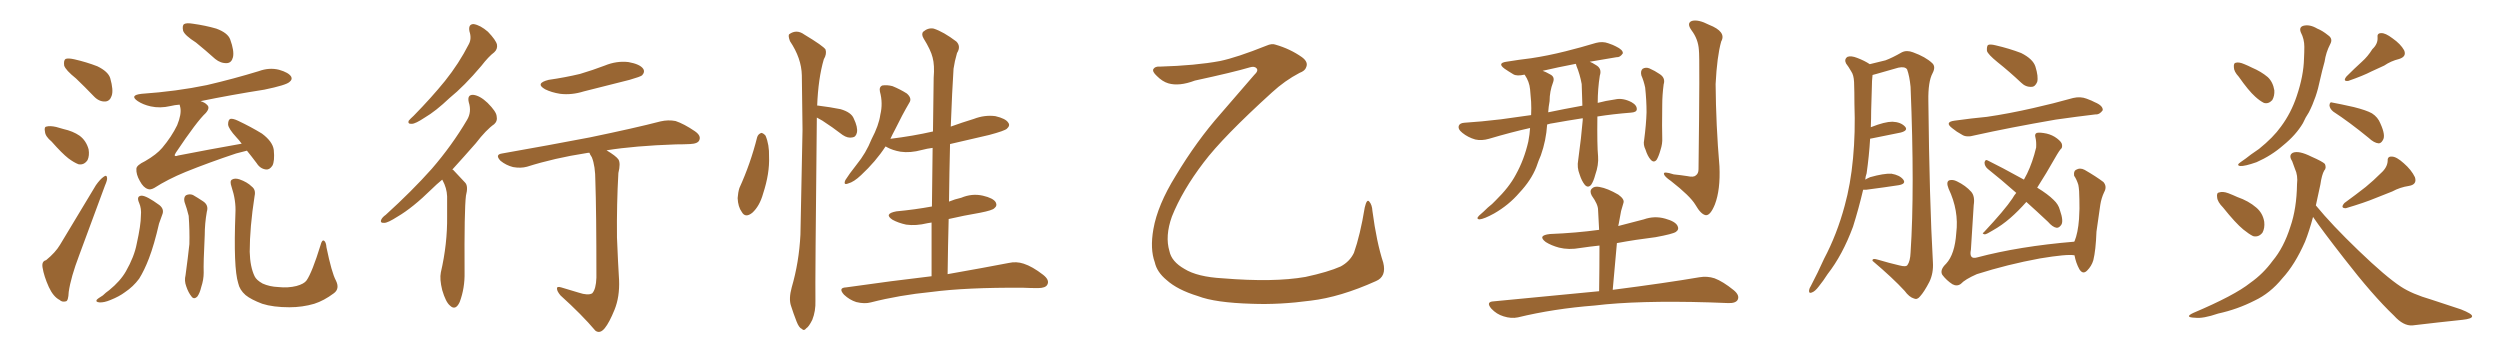 <svg xmlns="http://www.w3.org/2000/svg" xmlns:xlink="http://www.w3.org/1999/xlink" width="1050" height="150"><path fill="#996633" padding="10" d="M31.93 32.96L31.93 32.96Q27.54 29.44 26.95 27.54L26.95 27.54Q26.66 25.34 27.54 24.76L27.54 24.76Q28.56 24.32 31.20 24.90L31.20 24.90Q36.33 26.07 40.87 27.83L40.87 27.83Q45.41 30.03 46.29 32.81L46.29 32.81Q47.75 37.94 46.88 40.28L46.88 40.28Q46.14 42.48 44.24 42.63L44.24 42.63Q41.60 42.77 39.40 40.43L39.40 40.43Q35.60 36.47 31.93 32.96ZM21.68 59.47L21.68 59.47Q19.04 57.28 18.90 55.37L18.90 55.37Q18.46 53.32 19.48 53.17L19.48 53.17Q20.95 52.73 23.58 53.32L23.58 53.32Q25.20 53.76 26.66 54.20L26.66 54.20Q30.62 55.08 33.40 56.98L33.40 56.98Q36.18 59.03 37.21 62.70L37.21 62.70Q37.65 65.33 36.77 67.24L36.77 67.24Q35.30 69.43 32.96 68.99L32.96 68.99Q31.05 68.26 28.71 66.50L28.71 66.50Q26.07 64.45 21.68 59.47ZM82.32 17.87L82.32 17.87Q77.49 14.79 76.90 12.89L76.90 12.89Q76.46 10.69 77.34 10.11L77.34 10.11Q78.37 9.52 81.01 9.96L81.01 9.96Q86.28 10.69 90.82 12.01L90.82 12.01Q95.65 13.77 96.68 16.55L96.68 16.55Q98.44 21.39 97.85 24.02L97.85 24.02Q97.27 26.37 95.36 26.51L95.36 26.51Q92.72 26.66 90.38 24.76L90.38 24.76Q86.28 21.09 82.32 17.87ZM19.34 109.28L19.34 109.28Q23.29 106.05 25.20 102.83L25.20 102.83Q32.23 91.11 40.28 77.78L40.28 77.78Q42.04 75.29 43.51 74.27L43.51 74.27Q44.82 73.24 44.97 74.71L44.97 74.71Q45.12 75.59 44.09 77.93L44.09 77.93Q38.96 91.70 33.25 107.23L33.25 107.23Q29.74 116.46 28.86 122.61L28.86 122.61Q28.71 126.42 27.69 126.56L27.69 126.56Q26.07 127.00 25.05 125.98L25.05 125.98Q22.41 124.66 20.51 120.56L20.51 120.56Q18.46 116.02 17.87 112.35L17.87 112.35Q17.43 109.72 19.34 109.28ZM103.71 63.28L103.71 63.28Q101.51 63.87 99.17 64.45L99.17 64.45Q87.74 68.26 77.93 72.22L77.93 72.22Q70.46 75.29 64.75 78.96L64.75 78.96Q63.13 79.83 62.11 79.39L62.11 79.39Q60.21 78.81 58.74 76.03L58.74 76.03Q57.13 73.24 57.28 70.90L57.28 70.90Q57.28 69.43 60.94 67.68L60.94 67.68Q65.77 64.89 68.12 62.11L68.12 62.11Q72.07 57.42 74.41 52.59L74.41 52.59Q76.32 47.90 75.73 45.12L75.73 45.12Q75.59 44.38 75.44 43.95L75.44 43.95Q73.39 44.09 71.63 44.53L71.63 44.53Q67.24 45.56 63.28 44.68L63.28 44.68Q60.06 43.95 57.86 42.48L57.86 42.48Q54.20 39.99 59.47 39.40L59.47 39.40Q74.12 38.38 86.87 35.74L86.87 35.74Q98.14 33.11 108.69 29.88L108.69 29.88Q113.09 28.27 117.19 29.30L117.19 29.30Q121.29 30.47 122.31 32.23L122.31 32.23Q122.90 33.40 121.58 34.42L121.58 34.42Q120.26 35.74 111.04 37.65L111.04 37.65Q97.12 39.84 84.23 42.48L84.23 42.48Q86.13 43.07 87.01 44.09L87.01 44.09Q88.33 45.26 86.43 47.46L86.43 47.46Q82.76 50.83 73.83 64.16L73.83 64.16Q73.24 65.19 73.39 65.33L73.39 65.33Q73.68 65.77 74.71 65.33L74.71 65.33Q88.18 62.70 101.51 60.35L101.51 60.35Q100.34 58.74 99.32 57.71L99.32 57.71Q95.95 54.05 95.80 52.29L95.80 52.29Q95.80 50.39 96.68 49.95L96.68 49.95Q97.71 49.66 99.90 50.68L99.90 50.68Q105.47 53.32 110.01 56.10L110.01 56.10Q114.55 59.47 114.99 62.99L114.99 62.99Q115.43 67.68 114.40 69.58L114.40 69.58Q113.23 71.34 111.77 71.19L111.77 71.19Q109.28 70.90 107.81 68.55L107.81 68.55Q105.62 65.63 103.71 63.28ZM58.45 85.25L58.45 85.25Q57.13 82.32 59.47 82.18L59.47 82.18Q61.52 82.18 66.94 86.13L66.94 86.13Q69.14 87.89 68.12 90.23L68.12 90.23Q67.68 91.55 66.80 93.90L66.80 93.90Q64.75 102.83 62.55 108.54L62.55 108.54Q60.64 113.53 58.45 117.04L58.45 117.04Q55.96 120.41 52.44 122.75L52.44 122.75Q50.10 124.51 46.44 125.98L46.44 125.98Q43.65 127.15 41.75 127.00L41.75 127.00Q40.14 126.86 40.58 125.98L40.58 125.98Q41.02 125.39 43.21 124.07L43.21 124.07Q44.38 122.90 45.85 121.88L45.85 121.88Q50.54 118.07 52.88 113.96L52.88 113.96Q56.40 107.81 57.42 102.39L57.42 102.39Q59.18 94.48 59.18 90.53L59.18 90.53Q59.47 87.60 58.45 85.25ZM77.49 84.81L77.49 84.81Q77.05 82.91 78.08 82.03L78.08 82.03Q79.54 81.30 81.01 81.88L81.01 81.88Q83.06 83.06 85.25 84.52L85.25 84.52Q87.74 86.13 86.87 88.92L86.87 88.92Q85.99 93.90 85.99 98.73L85.99 98.73Q85.40 110.60 85.55 114.55L85.55 114.55Q85.55 117.48 84.52 120.56L84.52 120.56Q83.94 123.05 82.91 124.51L82.91 124.51Q81.45 125.98 80.42 124.51L80.42 124.51Q79.10 122.90 78.22 120.26L78.22 120.26Q77.34 117.92 77.93 115.58L77.93 115.58Q78.96 107.96 79.54 102.54L79.54 102.54Q79.69 96.97 79.25 90.67L79.25 90.67Q78.52 87.60 77.49 84.81ZM141.06 117.77L141.06 117.77L141.06 117.77Q142.82 121.29 140.19 123.19L140.19 123.19Q136.08 126.27 131.98 127.59L131.98 127.59Q127.00 129.05 121.58 129.05L121.58 129.05Q114.70 129.05 110.16 127.59L110.16 127.59Q105.47 125.83 103.13 123.93L103.13 123.93Q100.63 121.73 100.05 118.95L100.05 118.95Q98.00 112.50 98.88 89.50L98.88 89.50Q99.17 84.23 97.27 78.52L97.27 78.52Q96.39 76.03 97.41 75.44L97.41 75.44Q98.58 74.71 100.49 75.29L100.49 75.29Q103.86 76.46 105.76 78.37L105.76 78.37Q107.52 79.69 106.93 82.32L106.93 82.32Q104.88 95.51 104.88 105.76L104.88 105.76Q105.03 112.06 106.93 116.02L106.93 116.02Q107.67 117.63 110.30 119.09L110.30 119.09Q113.23 120.41 116.89 120.56L116.89 120.56Q121.00 121.00 124.51 120.12L124.51 120.12Q127.73 119.24 128.76 117.77L128.76 117.77Q131.10 114.40 134.62 102.98L134.62 102.98Q135.21 100.63 136.08 101.07L136.08 101.07Q136.96 101.66 137.11 103.86L137.11 103.86Q139.31 114.55 141.06 117.77ZM197.17 13.18L197.17 13.18Q196.58 10.11 198.93 10.11L198.93 10.11Q201.71 10.55 204.93 13.33L204.93 13.33Q208.30 16.85 208.74 18.75L208.74 18.75Q209.03 20.65 207.57 21.97L207.57 21.97Q205.22 23.73 202.15 27.69L202.15 27.69Q194.97 36.18 188.82 41.16L188.82 41.16Q182.96 46.73 178.42 49.37L178.42 49.37Q174.46 52.00 173.00 52.00L173.00 52.00Q171.09 52.15 171.68 50.68L171.68 50.68Q172.27 49.95 173.73 48.63L173.73 48.63Q181.20 41.02 186.91 33.98L186.91 33.98Q192.77 26.66 196.88 18.60L196.88 18.60Q198.19 16.26 197.17 13.18ZM185.74 75.44L185.74 75.44Q183.25 77.49 181.35 79.39L181.35 79.39Q173.29 87.30 166.99 90.97L166.99 90.97Q162.89 93.60 161.43 93.60L161.43 93.60Q159.52 93.75 160.11 92.29L160.11 92.29Q160.55 91.26 162.01 90.23L162.01 90.23Q173.00 80.27 181.35 70.90L181.35 70.90Q189.84 61.08 196.14 50.39L196.14 50.39Q198.19 47.02 196.88 42.92L196.88 42.92Q196.14 39.70 198.78 39.84L198.78 39.84Q201.56 40.14 204.79 43.21L204.79 43.21Q208.45 46.88 208.59 48.78L208.59 48.78Q209.03 50.83 207.57 52.15L207.57 52.15Q204.20 54.49 199.80 60.21L199.80 60.21Q194.53 66.21 189.99 71.19L189.99 71.19Q190.43 71.34 190.87 71.92L190.87 71.92Q192.77 73.97 195.41 76.76L195.41 76.76Q196.73 78.22 195.70 82.18L195.70 82.18Q194.97 88.04 195.12 114.40L195.12 114.40Q195.26 121.00 193.07 126.86L193.07 126.86Q191.31 130.66 188.96 128.32L188.96 128.32Q187.21 126.86 185.74 121.88L185.74 121.88Q184.57 117.19 185.16 114.40L185.16 114.40Q187.94 102.39 187.79 90.82L187.79 90.82Q187.79 86.57 187.79 82.47L187.79 82.47Q187.65 78.96 185.89 75.73L185.89 75.73Q185.74 75.59 185.74 75.44ZM230.42 33.54L230.42 33.54Q237.45 32.52 243.60 31.05L243.60 31.05Q249.02 29.44 254.00 27.54L254.00 27.54Q258.98 25.49 263.96 26.07L263.96 26.07Q268.80 26.95 270.12 28.86L270.12 28.86Q271.00 30.18 269.68 31.64L269.68 31.64Q268.95 32.23 264.40 33.54L264.40 33.54Q254.59 36.04 245.21 38.38L245.21 38.38Q240.09 39.99 235.25 39.40L235.25 39.40Q231.59 38.82 228.96 37.50L228.96 37.50Q224.56 35.01 230.42 33.54ZM243.02 122.90L243.02 122.90L243.02 122.90Q246.97 124.22 248.73 123.19L248.73 123.19Q250.34 121.44 250.49 116.60L250.49 116.60Q250.49 88.33 250.05 76.03L250.05 76.03Q250.05 69.73 248.58 66.06L248.58 66.06Q247.71 64.75 247.56 64.16L247.56 64.16Q246.83 64.16 246.24 64.31L246.24 64.31Q232.91 66.36 221.34 70.02L221.34 70.02Q218.70 70.75 215.48 70.17L215.48 70.17Q212.55 69.43 210.21 67.53L210.21 67.53Q207.71 64.89 210.94 64.45L210.94 64.45Q230.86 60.94 247.71 57.71L247.71 57.71Q266.75 53.76 277.44 50.98L277.44 50.98Q280.66 50.24 283.74 50.83L283.74 50.83Q287.26 52.00 291.80 55.08L291.80 55.08Q294.58 56.98 293.70 58.89L293.70 58.89Q293.12 60.35 289.89 60.50L289.89 60.50Q287.11 60.64 283.89 60.64L283.89 60.64Q266.60 61.23 254.74 63.13L254.74 63.13Q258.69 65.48 259.72 66.94L259.72 66.94Q260.74 68.55 259.72 72.66L259.72 72.66Q258.98 85.69 259.13 99.76L259.13 99.76Q259.57 110.60 260.01 117.63L260.01 117.63Q260.30 124.66 258.11 130.08L258.11 130.08Q255.91 135.50 254.00 137.84L254.00 137.84Q251.95 140.33 250.05 138.87L250.05 138.87Q244.34 132.13 235.40 124.07L235.40 124.07Q233.94 122.31 233.94 121.29L233.94 121.29Q233.79 120.12 235.69 120.70L235.69 120.70Q239.79 121.88 243.02 122.90ZM318.02 57.57L318.02 57.57Q318.46 56.25 319.78 55.81L319.78 55.81Q320.65 55.96 321.53 56.98L321.53 56.98Q323.14 60.79 323.00 65.77L323.00 65.77Q323.29 72.80 320.51 81.30L320.51 81.30Q319.04 86.57 315.97 89.36L315.97 89.36Q313.04 91.70 311.57 89.06L311.57 89.06Q309.96 86.87 309.81 83.20L309.81 83.20Q309.96 80.86 310.55 78.96L310.55 78.96Q315.23 68.70 318.02 57.57ZM343.07 49.37L343.07 49.37Q342.33 118.65 342.48 126.27L342.48 126.27Q342.63 130.66 341.16 134.33L341.16 134.33Q339.70 137.26 338.67 137.84L338.67 137.84Q337.65 139.16 336.77 138.13L336.77 138.13Q335.60 137.70 334.57 135.06L334.57 135.06Q333.25 131.69 332.23 128.47L332.23 128.47Q331.20 125.54 332.52 120.70L332.52 120.70Q335.60 110.16 336.18 98.58L336.18 98.58Q336.62 75.59 337.06 54.49L337.06 54.49Q336.91 42.33 336.77 31.64L336.77 31.64Q336.62 24.46 331.79 17.29L331.79 17.29Q330.91 14.94 331.49 14.36L331.49 14.36Q334.57 12.16 337.79 14.50L337.79 14.50Q345.85 19.34 346.73 20.80L346.73 20.80Q347.31 22.71 346.00 24.90L346.00 24.90Q343.65 32.96 343.21 44.38L343.21 44.38Q343.36 44.24 343.80 44.38L343.80 44.38Q348.63 44.97 353.03 45.85L353.03 45.85Q357.57 47.17 358.59 49.80L358.59 49.80Q360.35 53.47 359.91 55.66L359.91 55.66Q359.47 57.57 358.01 57.71L358.01 57.71Q356.10 58.15 353.91 56.69L353.91 56.69Q349.51 53.32 345.41 50.68L345.41 50.68Q344.09 49.95 343.07 49.37ZM391.26 116.02L391.26 116.02L391.26 116.02Q391.26 104.44 391.26 93.46L391.26 93.46Q390.09 93.60 389.50 93.75L389.50 93.75Q384.67 94.92 380.57 94.34L380.57 94.34Q377.20 93.60 374.85 92.29L374.85 92.29Q371.04 89.79 376.46 88.77L376.46 88.77Q384.23 88.04 391.41 86.72L391.41 86.72Q391.55 74.12 391.70 62.11L391.70 62.11Q389.36 62.40 387.16 62.99L387.16 62.99Q382.32 64.31 378.22 63.72L378.22 63.72Q374.85 63.13 372.51 61.82L372.51 61.82Q372.07 61.52 371.92 61.52L371.92 61.52Q367.82 67.82 361.67 73.54L361.67 73.54Q358.59 76.46 356.25 77.05L356.25 77.05Q354.05 77.93 355.08 75.59L355.08 75.59Q356.54 73.24 359.77 69.14L359.77 69.14Q363.72 64.31 366.06 58.45L366.06 58.45Q369.14 52.59 369.73 48.19L369.73 48.19Q370.90 43.36 369.58 38.53L369.58 38.53Q369.14 36.47 370.61 35.89L370.61 35.89Q372.66 35.60 374.85 36.18L374.85 36.18Q378.08 37.50 380.86 39.26L380.86 39.26Q383.20 41.31 381.88 43.21L381.88 43.21Q378.96 48.19 375.88 54.49L375.88 54.49Q374.85 56.40 373.97 58.30L373.97 58.30Q383.50 57.13 391.85 55.22L391.85 55.22Q391.99 43.65 392.14 32.67L392.14 32.67Q392.58 27.39 391.70 24.17L391.70 24.17Q390.97 21.09 387.89 16.11L387.89 16.11Q386.87 14.36 387.74 13.33L387.74 13.33Q389.79 11.57 392.14 12.01L392.14 12.01Q396.24 13.33 401.66 17.43L401.66 17.43Q403.71 19.48 401.95 22.27L401.95 22.27Q400.93 25.78 400.49 28.86L400.49 28.86Q399.90 37.79 399.32 53.17L399.32 53.17Q404.15 51.42 408.98 49.95L408.98 49.95Q413.53 48.19 418.07 48.78L418.07 48.78Q422.46 49.80 423.49 51.56L423.49 51.56Q424.37 52.73 422.90 54.05L422.90 54.05Q422.02 54.93 415.43 56.69L415.43 56.69Q407.08 58.59 399.02 60.50L399.02 60.50Q398.73 72.22 398.58 84.67L398.58 84.67Q401.07 83.64 403.71 83.06L403.71 83.06Q408.25 81.15 412.79 82.18L412.79 82.18Q417.19 83.20 418.21 84.96L418.21 84.96Q418.95 86.43 417.63 87.45L417.63 87.45Q416.89 88.33 411.62 89.36L411.62 89.36Q404.74 90.53 398.44 91.99L398.44 91.99Q398.14 103.13 398.00 115.14L398.00 115.14Q413.82 112.35 423.63 110.45L423.63 110.45Q426.86 109.72 429.93 110.74L429.93 110.74Q433.59 111.91 438.13 115.43L438.13 115.43Q440.92 117.63 439.89 119.53L439.89 119.53Q439.16 121.00 435.94 121.00L435.94 121.00Q432.86 121.00 429.64 120.85L429.64 120.85Q405.76 120.70 391.26 122.61L391.26 122.61Q377.78 123.93 365.77 127.00L365.77 127.00Q363.13 127.73 359.62 126.86L359.62 126.86Q356.84 125.98 354.49 123.78L354.49 123.78Q351.86 120.85 355.37 120.70L355.37 120.70Q374.85 117.92 391.26 116.02ZM577.88 118.07L577.88 118.07L577.88 118.07Q562.94 124.80 550.49 126.27L550.49 126.27Q537.45 128.03 525.88 127.59L525.88 127.59Q510.35 127.15 503.17 124.37L503.17 124.37Q494.53 121.73 489.99 117.63L489.99 117.63Q485.89 114.26 485.01 110.16L485.01 110.16Q482.96 104.59 484.42 96.24L484.42 96.24Q486.18 86.13 493.80 73.83L493.80 73.83Q502.59 59.18 512.70 47.75L512.70 47.75Q520.17 39.11 526.76 31.49L526.76 31.49Q528.66 29.74 527.78 28.71L527.78 28.71Q526.90 27.69 525 28.27L525 28.27Q518.12 30.32 501.86 33.84L501.86 33.84Q495.26 36.33 490.72 35.01L490.72 35.01Q488.23 34.28 485.89 31.93L485.89 31.93Q483.84 30.03 484.42 29.00L484.42 29.00Q485.16 27.83 487.06 27.98L487.06 27.98Q502.15 27.54 512.40 25.63L512.40 25.63Q519.43 24.17 531.88 19.19L531.88 19.19Q534.23 18.16 535.69 18.75L535.69 18.75Q541.85 20.51 546.83 24.02L546.83 24.02Q549.61 26.07 548.58 28.27L548.58 28.27Q548.14 29.74 545.80 30.62L545.80 30.62Q539.65 33.84 534.23 38.82L534.23 38.82Q513.57 57.57 505.52 68.26L505.52 68.26Q496.58 79.98 492.19 90.97L492.19 90.97Q489.26 99.17 491.16 105.47L491.16 105.47Q492.04 109.86 497.46 112.94L497.46 112.94Q502.88 116.31 513.57 116.89L513.57 116.89Q534.96 118.65 548.29 116.31L548.29 116.31Q557.81 114.26 563.09 111.91L563.09 111.91Q566.89 109.86 568.65 106.20L568.65 106.20Q571.29 98.73 573.19 87.16L573.19 87.16Q574.07 83.35 575.10 84.67L575.10 84.67Q576.27 85.99 576.42 88.62L576.42 88.62Q578.17 101.81 580.96 110.30L580.96 110.30Q582.42 116.16 577.88 118.07ZM664.75 49.66L664.75 49.66Q658.15 50.68 652.44 51.71L652.44 51.71Q651.12 51.86 649.80 52.29L649.80 52.29Q649.37 59.03 647.17 65.19L647.17 65.19Q646.14 67.53 645.26 70.17L645.26 70.17Q643.07 75.73 638.09 81.01L638.09 81.01Q633.69 86.13 627.54 89.65L627.54 89.65Q623.29 91.99 621.39 92.14L621.39 92.14Q619.78 91.99 621.24 90.53L621.24 90.53Q623.14 88.92 624.90 87.16L624.90 87.16Q626.81 85.69 628.13 84.23L628.13 84.23Q633.84 78.66 636.62 73.39L636.62 73.39Q640.14 67.09 641.89 59.47L641.89 59.47Q642.48 56.40 642.63 53.76L642.63 53.76Q634.72 55.52 625.34 58.30L625.34 58.30Q622.27 59.18 619.63 58.59L619.63 58.59Q616.55 57.71 614.21 55.81L614.21 55.81Q612.16 54.20 612.74 52.73L612.74 52.73Q613.18 51.71 614.94 51.56L614.94 51.56Q621.97 51.12 630.47 50.10L630.47 50.10Q633.69 49.66 643.07 48.34L643.07 48.34Q643.21 45.41 643.07 42.77L643.07 42.77Q642.77 39.84 642.63 37.50L642.63 37.50Q642.33 34.28 640.43 31.49L640.43 31.49Q640.28 31.35 640.28 31.35L640.28 31.35Q637.06 32.08 635.60 31.20L635.60 31.20Q633.40 29.88 631.93 28.86L631.93 28.86Q628.71 26.51 632.67 25.93L632.67 25.93Q638.09 25.05 643.07 24.46L643.07 24.46Q649.95 23.44 657.57 21.53L657.57 21.53Q664.01 19.92 670.31 18.02L670.31 18.02Q673.10 17.29 675.44 18.16L675.44 18.16Q677.64 18.90 678.66 19.48L678.66 19.48Q681.74 20.95 681.59 22.41L681.59 22.41Q680.42 24.17 678.96 24.02L678.96 24.02Q673.83 24.90 667.68 25.93L667.68 25.93Q668.85 26.37 670.17 27.25L670.17 27.25Q672.95 28.71 671.92 31.79L671.92 31.79Q671.04 37.35 671.04 43.21L671.04 43.21Q674.27 42.33 678.37 41.75L678.37 41.75Q681.59 41.02 685.25 42.92L685.25 42.92Q687.60 44.24 687.45 46.00L687.45 46.00Q687.30 47.17 684.96 47.31L684.96 47.31Q677.49 47.90 670.90 48.93L670.90 48.93Q670.75 61.08 671.19 65.63L671.19 65.63Q671.48 69.29 670.02 73.39L670.02 73.39Q669.29 76.17 668.26 77.64L668.26 77.64Q666.94 79.10 665.63 77.64L665.63 77.64Q664.31 76.03 663.43 73.24L663.43 73.24Q662.26 70.31 662.84 67.24L662.84 67.24Q664.16 57.57 664.75 50.39L664.75 50.39Q664.75 49.80 664.75 49.66ZM662.11 27.69L662.11 27.69Q661.96 26.95 661.82 26.81L661.82 26.81Q654.20 28.27 647.90 29.74L647.90 29.74Q649.22 30.18 650.98 31.20L650.98 31.20Q653.17 32.23 652.29 34.57L652.29 34.57Q650.83 38.38 650.83 42.48L650.83 42.48Q650.39 44.82 650.24 47.17L650.24 47.17Q656.54 45.85 664.60 44.38L664.60 44.38Q664.45 39.84 664.31 35.30L664.31 35.30Q663.57 31.20 662.11 27.69ZM689.36 31.64L689.36 31.64Q688.92 29.74 689.94 28.86L689.94 28.86Q691.26 28.13 692.72 28.71L692.72 28.71Q695.07 29.74 696.97 31.05L696.97 31.05Q699.61 32.67 698.73 35.45L698.73 35.45Q698.14 39.99 698.14 44.09L698.14 44.09Q698.00 54.35 698.14 57.86L698.14 57.86Q698.29 60.35 697.41 62.99L697.41 62.99Q696.68 65.63 695.80 67.09L695.80 67.09Q694.63 68.55 693.31 67.09L693.31 67.09Q691.99 65.63 691.11 62.84L691.11 62.84Q690.09 60.79 690.53 58.89L690.53 58.89Q691.41 52.15 691.55 47.17L691.55 47.17Q691.55 42.19 690.97 36.77L690.97 36.77Q690.38 33.98 689.36 31.64ZM713.53 20.95L713.53 20.95Q713.23 16.41 710.45 12.74L710.45 12.74Q708.25 9.67 710.60 8.79L710.60 8.79Q713.23 8.06 717.77 10.40L717.77 10.40Q725.24 13.33 722.90 17.43L722.90 17.43Q721.14 23.73 720.56 35.30L720.56 35.30Q720.70 52.59 722.17 69.87L722.17 69.87Q722.61 79.69 720.26 85.84L720.26 85.84Q718.36 90.53 716.46 90.38L716.46 90.38Q714.40 90.09 712.06 85.99L712.06 85.99Q709.86 82.32 701.81 76.03L701.81 76.03Q699.02 74.12 698.88 73.10L698.88 73.10Q698.44 71.78 702.98 73.24L702.98 73.24Q705.91 73.54 708.69 73.97L708.69 73.97Q711.33 74.56 712.21 73.68L712.21 73.68Q713.38 72.95 713.38 71.04L713.38 71.04Q713.96 24.02 713.53 20.95ZM671.63 122.31L671.63 122.31L671.63 122.31Q671.78 112.06 671.78 103.13L671.78 103.13Q667.68 103.56 663.72 104.15L663.72 104.15Q658.89 105.03 654.79 104.00L654.79 104.00Q651.56 103.13 649.22 101.66L649.22 101.66Q645.56 98.88 650.98 98.29L650.98 98.29Q661.96 97.85 671.63 96.53L671.63 96.53Q671.34 92.14 671.19 88.18L671.19 88.18Q671.19 85.84 668.55 82.18L668.55 82.18Q667.53 80.27 668.55 79.25L668.55 79.25Q669.58 78.08 671.78 78.52L671.78 78.52Q675.15 79.10 679.69 81.74L679.69 81.74Q682.32 83.64 681.88 85.11L681.88 85.11Q681.45 86.72 680.86 88.62L680.86 88.62Q680.42 90.97 679.83 94.19L679.83 94.19Q679.69 94.48 679.69 94.92L679.69 94.92Q685.11 93.46 690.38 92.14L690.38 92.14Q694.92 90.53 699.46 91.85L699.46 91.85Q703.71 93.02 704.59 94.92L704.59 94.92Q705.32 96.39 703.86 97.41L703.86 97.41Q702.54 98.29 695.36 99.61L695.36 99.61Q687.01 100.63 679.10 102.10L679.10 102.10Q678.22 111.47 677.34 121.73L677.34 121.73Q700.05 118.80 713.67 116.46L713.67 116.46Q717.04 115.87 720.12 116.89L720.12 116.89Q723.63 118.21 728.17 121.88L728.17 121.88Q730.81 124.07 729.79 125.98L729.79 125.98Q728.91 127.44 725.68 127.29L725.68 127.29Q722.02 127.15 717.92 127.00L717.92 127.00Q687.89 126.12 669.73 128.32L669.73 128.32Q652.59 129.64 637.50 133.30L637.50 133.30Q634.72 133.89 631.49 132.86L631.49 132.86Q628.56 131.98 626.37 129.64L626.37 129.64Q623.88 126.71 627.39 126.56L627.39 126.56Q651.27 124.22 671.63 122.31ZM782.52 79.69L782.52 79.69Q780.62 87.74 778.27 95.21L778.27 95.21Q773.88 107.08 767.58 115.14L767.58 115.14Q765.82 117.92 763.92 120.26L763.92 120.26Q762.30 122.46 760.84 122.90L760.84 122.90Q759.67 123.34 759.81 121.88L759.81 121.88Q759.96 121.00 760.55 120.12L760.55 120.12Q763.48 114.55 766.11 108.69L766.11 108.69Q771.53 98.44 774.76 86.43L774.76 86.43Q777.25 77.49 778.27 66.50L778.27 66.50Q779.30 55.66 778.86 43.65L778.86 43.65Q778.86 38.53 778.71 34.42L778.71 34.42Q778.56 31.49 777.54 30.03L777.54 30.03Q776.37 27.98 775.34 26.66L775.34 26.66Q774.46 24.90 775.93 23.88L775.93 23.88Q777.39 23.29 780.03 24.32L780.03 24.32Q783.11 25.49 785.30 26.95L785.30 26.95Q789.55 25.93 791.89 25.34L791.89 25.34Q794.68 24.32 798.78 21.97L798.78 21.97Q800.83 20.95 803.47 21.97L803.47 21.97Q808.74 23.88 811.52 26.51L811.52 26.51Q813.13 27.98 811.67 30.76L811.67 30.76Q809.77 34.28 809.91 42.33L809.91 42.33Q810.35 84.23 811.82 110.16L811.82 110.16Q812.11 114.70 810.35 118.36L810.35 118.36Q808.15 122.61 806.40 124.51L806.40 124.51Q805.22 125.98 803.91 125.39L803.91 125.39Q801.86 124.80 799.95 122.17L799.95 122.17Q794.97 116.75 786.47 109.57L786.47 109.57Q786.18 108.25 788.96 109.13L788.96 109.13Q793.36 110.45 797.75 111.47L797.75 111.47Q800.54 112.21 801.12 111.33L801.12 111.33Q802.29 109.72 802.44 106.05L802.44 106.05Q804.20 79.69 802.44 36.47L802.44 36.47Q802.00 31.93 800.98 29.15L800.98 29.15Q800.10 27.83 797.31 28.42L797.31 28.42Q792.63 29.74 788.09 31.05L788.09 31.05Q787.06 31.35 786.47 31.49L786.47 31.49Q786.18 33.98 786.18 36.62L786.18 36.62Q786.04 41.46 785.89 46.44L785.89 46.44Q785.89 49.80 785.74 53.47L785.74 53.47Q785.89 53.32 786.04 53.32L786.04 53.32Q791.60 51.12 794.82 51.12L794.82 51.12Q798.34 51.27 800.10 53.17L800.10 53.17Q801.56 54.79 798.34 55.66L798.34 55.66Q793.07 56.69 786.04 58.15L786.04 58.15Q785.60 58.15 785.45 58.30L785.45 58.30Q785.01 65.63 783.98 72.80L783.98 72.80Q783.54 73.97 783.40 75.44L783.40 75.44Q784.42 74.85 785.45 74.41L785.45 74.41Q791.16 72.80 794.38 72.95L794.38 72.95Q797.90 73.54 799.37 75.44L799.37 75.44Q800.68 77.20 797.46 77.78L797.46 77.78Q791.75 78.66 783.84 79.69L783.84 79.69Q783.11 79.69 782.52 79.69ZM838.92 26.07L838.92 26.07Q834.96 22.85 834.52 21.39L834.52 21.39Q834.38 19.48 834.96 18.90L834.96 18.90Q835.84 18.46 838.18 19.04L838.18 19.04Q843.90 20.36 848.88 22.27L848.88 22.27Q853.86 24.76 854.88 27.98L854.88 27.98Q856.20 32.23 855.62 34.42L855.62 34.42Q854.74 36.47 853.27 36.47L853.27 36.47Q850.78 36.62 848.88 34.72L848.88 34.72Q843.90 30.03 838.92 26.07ZM820.90 50.68L820.90 50.68Q828.22 49.66 834.52 49.07L834.52 49.07Q843.60 47.75 853.86 45.41L853.86 45.41Q862.35 43.51 870.70 41.16L870.70 41.16Q873.78 40.43 876.42 41.46L876.42 41.46Q878.76 42.33 879.79 42.92L879.79 42.92Q883.30 44.38 883.15 46.29L883.15 46.29Q881.84 48.19 880.08 48.05L880.08 48.05Q872.61 48.93 863.38 50.24L863.38 50.24Q843.90 53.61 829.39 56.84L829.39 56.84Q825.88 57.86 823.97 56.54L823.97 56.54Q821.78 55.37 820.02 53.91L820.02 53.91Q816.50 51.27 820.90 50.68ZM851.07 84.81L851.07 84.81Q847.56 88.77 844.34 91.55L844.34 91.55Q840.82 94.63 836.87 96.83L836.87 96.83Q834.52 98.29 833.64 98.44L833.64 98.44Q832.18 98.14 833.20 97.56L833.20 97.56Q841.99 88.18 845.21 83.35L845.21 83.35Q845.95 82.03 846.83 81.01L846.83 81.01Q840.53 75.44 834.81 70.90L834.81 70.90Q833.50 69.73 833.50 68.26L833.50 68.26Q833.79 66.80 834.81 67.38L834.81 67.38Q840.23 70.02 850.05 75.44L850.05 75.44Q850.78 73.97 851.37 72.95L851.37 72.95Q853.71 68.12 855.18 61.96L855.18 61.96Q855.32 59.47 854.88 57.71L854.88 57.71Q854.44 56.25 855.47 55.81L855.47 55.81Q856.79 55.52 859.57 56.10L859.57 56.10Q862.06 56.69 863.96 58.15L863.96 58.15Q865.87 59.62 866.02 60.64L866.02 60.64Q866.31 62.11 865.43 62.70L865.43 62.70Q864.84 63.43 863.96 64.89L863.96 64.89Q859.13 73.39 855.62 78.81L855.62 78.81Q860.16 81.59 862.50 83.94L862.50 83.94Q864.55 85.84 865.14 88.18L865.14 88.18Q866.89 93.16 865.58 94.63L865.58 94.63Q864.70 95.80 863.67 95.65L863.67 95.65Q862.06 95.36 860.16 93.16L860.16 93.16Q855.18 88.48 851.07 84.81ZM871.29 107.23L871.29 107.23L871.29 107.23Q868.21 106.64 856.79 108.54L856.79 108.54Q843.16 111.04 830.27 115.14L830.27 115.14Q825.29 117.33 823.54 119.24L823.54 119.24Q821.92 120.41 820.02 119.38L820.02 119.38Q817.53 117.77 815.77 115.43L815.77 115.43Q814.60 113.38 817.38 110.74L817.38 110.74Q821.04 106.79 821.63 97.85L821.63 97.85Q822.80 88.48 818.41 79.25L818.41 79.25Q817.24 76.32 818.70 75.73L818.70 75.73Q820.17 75.29 821.92 76.17L821.92 76.17Q825.59 77.93 827.93 80.57L827.93 80.57Q829.54 82.47 828.96 86.13L828.96 86.13Q828.37 95.65 827.78 104.88L827.78 104.88Q826.90 109.13 830.42 108.11L830.42 108.11Q848.14 103.42 871.14 101.51L871.14 101.51Q871.14 101.37 871.29 101.37L871.29 101.37Q872.75 97.85 873.19 91.99L873.19 91.99Q873.49 87.45 873.34 83.79L873.34 83.79Q873.34 79.83 872.90 77.64L872.90 77.64Q872.17 75.29 871.14 73.83L871.14 73.83Q870.85 71.92 871.88 71.34L871.88 71.34Q873.63 70.31 875.54 71.34L875.54 71.34Q880.37 74.12 883.45 76.46L883.45 76.46Q885.06 78.37 883.74 80.71L883.74 80.71Q882.57 83.20 882.13 85.99L882.13 85.99Q881.40 91.11 880.52 97.27L880.52 97.27Q880.22 105.18 879.20 109.28L879.20 109.28Q878.47 111.77 876.56 113.67L876.56 113.67Q874.80 115.43 873.34 113.09L873.34 113.09Q871.88 110.45 871.29 107.23ZM940.28 32.23L940.28 32.23Q938.23 30.03 938.23 28.27L938.23 28.27Q938.09 26.51 938.96 26.37L938.96 26.37Q940.28 25.93 942.63 26.95L942.63 26.95Q944.09 27.54 945.85 28.42L945.85 28.42Q949.66 30.03 952.44 32.37L952.44 32.37Q954.64 34.42 955.22 37.94L955.22 37.94Q955.37 40.28 954.35 42.04L954.35 42.04Q952.73 43.80 950.83 43.21L950.83 43.21Q949.07 42.33 947.17 40.58L947.17 40.58Q944.38 38.09 940.28 32.23ZM996.39 20.65L996.39 20.65Q998.73 18.46 998.58 15.82L998.58 15.82Q998.29 13.92 1000.05 13.92L1000.05 13.92Q1001.81 13.77 1004.88 16.11L1004.88 16.11Q1008.25 18.46 1009.72 21.09L1009.72 21.09Q1010.89 23.73 1007.67 24.76L1007.67 24.76Q1004.15 25.63 1001.37 27.54L1001.37 27.54Q998.73 28.71 995.95 30.03L995.95 30.03Q992.58 31.79 986.28 33.98L986.28 33.98Q983.79 34.28 985.55 32.08L985.55 32.08Q988.92 28.71 991.99 25.93L991.99 25.93Q994.48 23.73 996.39 20.65ZM966.36 13.62L966.36 13.62Q965.48 11.43 967.38 10.84L967.38 10.84Q970.02 10.11 973.24 12.01L973.24 12.01Q975.44 12.89 977.78 14.79L977.78 14.79Q979.98 16.26 978.66 18.60L978.66 18.60Q976.90 21.97 976.32 25.93L976.32 25.93Q975.29 29.59 974.41 33.54L974.41 33.54Q972.95 40.87 969.73 47.17L969.73 47.17Q968.26 49.37 967.24 51.71L967.24 51.71Q964.31 56.69 958.89 61.08L958.89 61.08Q954.05 65.33 947.75 68.12L947.75 68.12Q942.77 69.87 940.87 69.73L940.87 69.73Q939.11 69.43 941.02 68.12L941.02 68.12Q943.21 66.65 945.41 64.89L945.41 64.89Q947.31 63.57 948.78 62.55L948.78 62.55Q954.79 57.71 958.01 53.17L958.01 53.17Q962.26 47.46 964.60 40.43L964.60 40.43Q967.53 31.79 967.68 24.61L967.68 24.61Q967.82 21.97 967.82 19.63L967.82 19.63Q967.82 16.41 966.36 13.62ZM979.98 46.88L979.98 46.88Q978.52 45.70 978.37 44.24L978.37 44.24Q978.52 42.63 979.54 43.07L979.54 43.07Q982.76 43.65 988.62 44.97L988.62 44.97Q993.90 46.29 996.24 47.61L996.24 47.61Q998.73 49.22 999.76 51.86L999.76 51.86Q1002.10 56.98 1000.78 58.89L1000.78 58.89Q1000.05 60.21 999.02 60.21L999.02 60.21Q997.12 60.06 994.78 57.86L994.78 57.86Q986.72 51.27 979.98 46.88ZM933.69 87.16L933.69 87.16Q931.35 84.81 931.20 82.91L931.20 82.91Q930.91 81.01 931.93 80.86L931.93 80.86Q933.54 80.27 935.89 81.15L935.89 81.15Q937.79 81.88 939.70 82.76L939.70 82.76Q944.38 84.38 947.61 87.16L947.61 87.16Q950.39 89.50 950.98 93.16L950.98 93.16Q951.27 95.80 950.24 97.71L950.24 97.71Q948.63 99.76 946.29 99.17L946.29 99.17Q944.53 98.29 942.19 96.39L942.19 96.39Q938.96 93.75 933.69 87.16ZM1000.05 72.66L1000.05 72.66Q1002.69 70.31 1002.83 67.53L1002.83 67.53Q1002.69 65.63 1004.59 65.77L1004.59 65.77Q1006.49 65.77 1009.57 68.55L1009.57 68.55Q1012.79 71.34 1014.26 74.41L1014.26 74.41Q1015.28 77.49 1011.77 78.08L1011.77 78.08Q1007.96 78.66 1004.74 80.42L1004.74 80.42Q1001.37 81.74 997.71 83.20L997.71 83.20Q993.16 85.11 985.25 87.45L985.25 87.45Q982.76 87.45 984.67 85.25L984.67 85.25Q989.50 81.74 993.60 78.52L993.60 78.52Q996.83 75.88 1000.05 72.66ZM971.48 91.11L971.48 91.11L971.48 91.11Q969.87 97.12 968.12 101.51L968.12 101.51Q963.87 111.18 958.59 116.89L958.59 116.89Q953.47 123.19 946.88 126.27L946.88 126.27Q939.70 129.93 931.64 131.69L931.64 131.69Q925.20 133.89 921.97 133.45L921.97 133.45Q917.14 133.30 921.24 131.40L921.24 131.40Q938.53 124.07 945.12 118.80L945.12 118.80Q950.54 114.99 954.49 109.57L954.49 109.57Q959.18 104.00 961.96 95.21L961.96 95.21Q964.60 87.60 964.75 77.34L964.75 77.34Q965.19 73.68 963.87 70.90L963.87 70.90Q963.28 69.14 962.70 67.68L962.70 67.68Q961.08 65.19 962.99 64.16L962.99 64.16Q965.48 63.13 970.75 65.77L970.75 65.77Q975.44 67.82 976.46 68.85L976.46 68.85Q977.20 70.61 976.17 71.63L976.17 71.63Q975.15 73.39 974.56 77.49L974.56 77.49Q973.54 82.18 972.66 86.28L972.66 86.28Q979.39 94.48 990.53 105.18L990.53 105.18Q1002.10 116.31 1008.40 120.41L1008.40 120.41Q1013.09 123.49 1021.14 125.83L1021.14 125.83Q1027.73 128.03 1033.59 129.93L1033.59 129.93Q1038.43 131.84 1038.28 132.86L1038.28 132.86Q1038.28 133.89 1034.18 134.33L1034.18 134.33Q1024.37 135.35 1013.23 136.67L1013.23 136.67Q1009.42 136.96 1005.47 132.57L1005.47 132.57Q996.53 124.07 984.52 108.54L984.52 108.54Q975.15 96.53 971.48 91.11Z"/></svg>